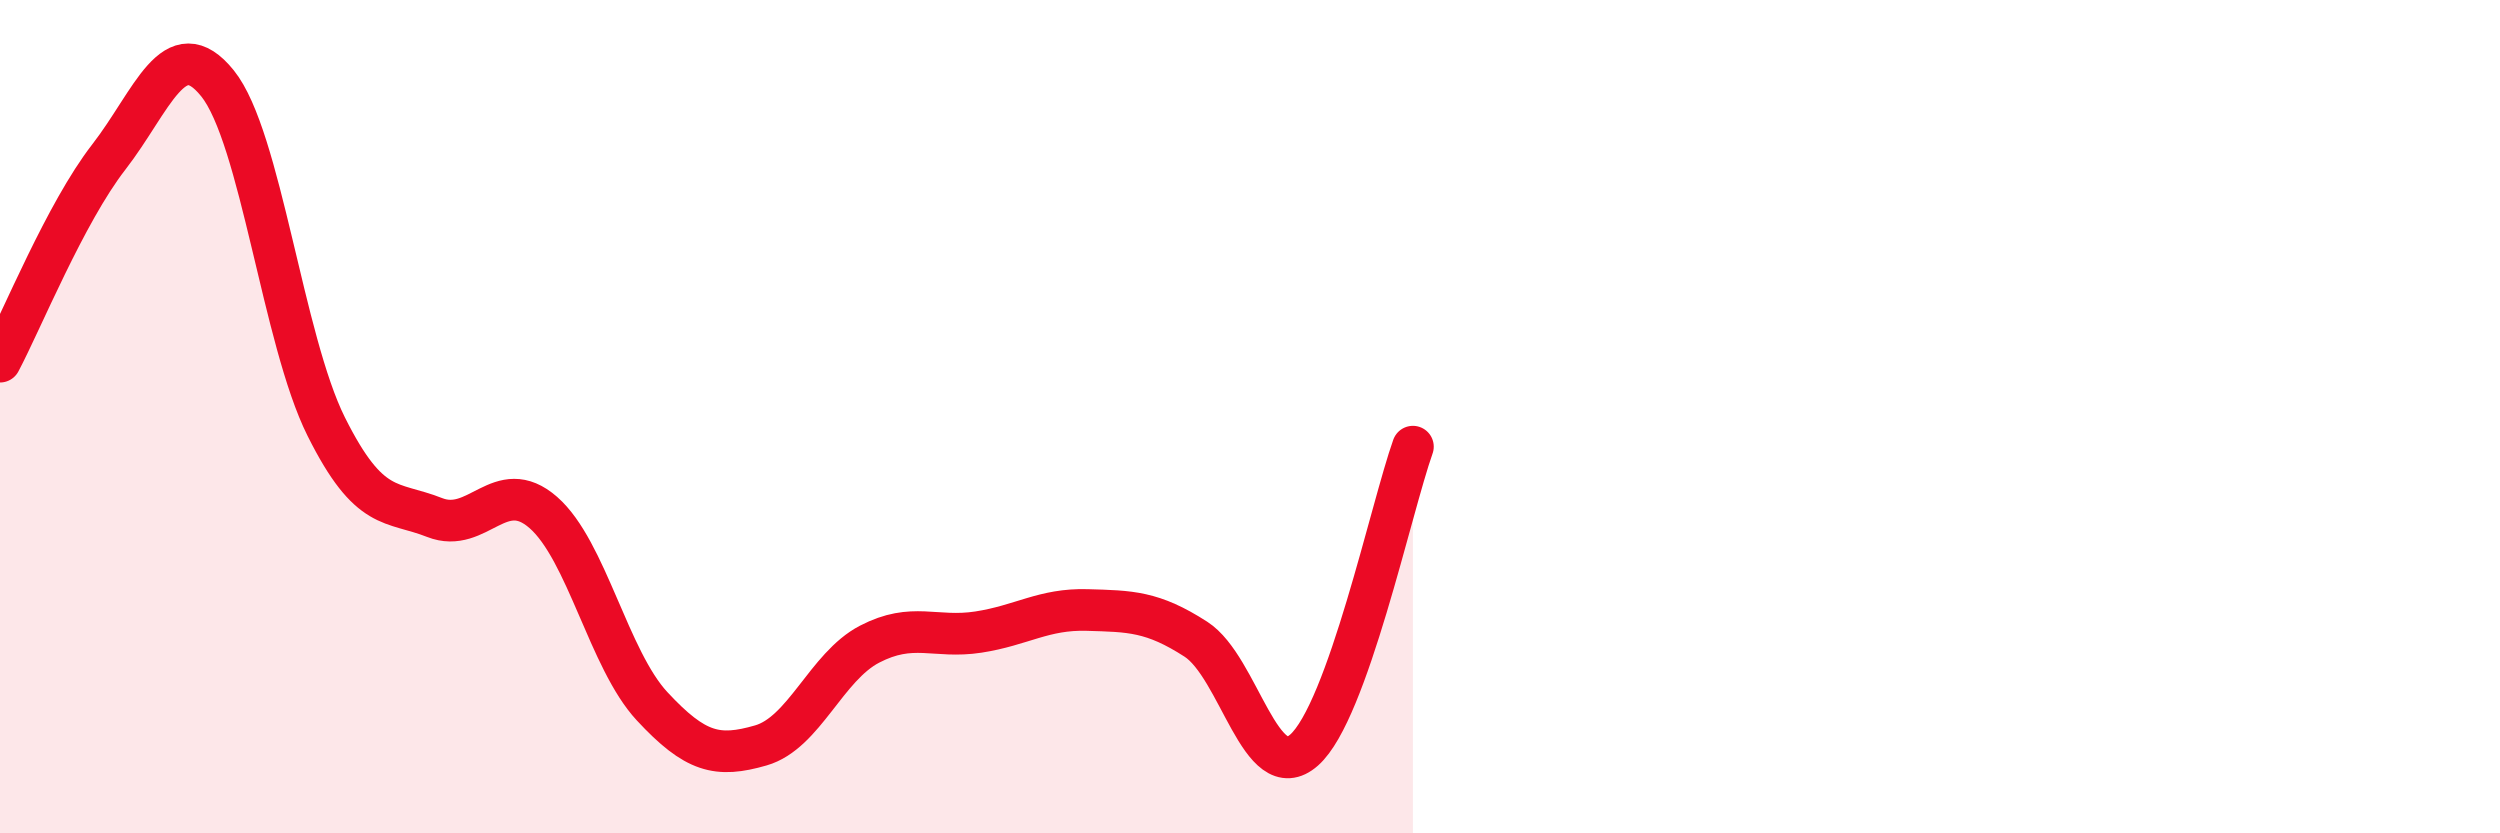 
    <svg width="60" height="20" viewBox="0 0 60 20" xmlns="http://www.w3.org/2000/svg">
      <path
        d="M 0,8.68 C 0.52,7.7 1.57,5.11 2.61,3.77 C 3.65,2.43 4.18,0.71 5.22,2 C 6.26,3.29 6.79,8.16 7.83,10.24 C 8.87,12.32 9.39,12.01 10.43,12.42 C 11.47,12.83 12,11.39 13.04,12.3 C 14.08,13.21 14.61,15.83 15.65,16.95 C 16.69,18.07 17.22,18.19 18.26,17.89 C 19.3,17.59 19.83,16 20.87,15.46 C 21.91,14.92 22.44,15.33 23.48,15.17 C 24.52,15.01 25.05,14.61 26.09,14.64 C 27.13,14.67 27.66,14.67 28.7,15.34 C 29.74,16.01 30.26,18.92 31.3,18 C 32.34,17.08 33.39,12.18 33.91,10.72L33.91 20L0 20Z"
        fill="#EB0A25"
        opacity="0.1"
        stroke-linecap="round"
        stroke-linejoin="round"
      />
      <path
        d="M 0,8.68 C 0.52,7.7 1.57,5.11 2.61,3.77 C 3.65,2.43 4.18,0.71 5.22,2 C 6.26,3.29 6.79,8.16 7.83,10.24 C 8.87,12.32 9.39,12.01 10.43,12.42 C 11.47,12.83 12,11.39 13.04,12.3 C 14.08,13.21 14.61,15.83 15.65,16.95 C 16.69,18.07 17.22,18.19 18.26,17.89 C 19.3,17.59 19.83,16 20.87,15.46 C 21.91,14.92 22.44,15.33 23.48,15.17 C 24.52,15.01 25.05,14.61 26.09,14.64 C 27.13,14.67 27.66,14.67 28.7,15.34 C 29.74,16.01 30.26,18.92 31.3,18 C 32.34,17.08 33.39,12.18 33.91,10.72"
        stroke="#EB0A25"
        stroke-width="1"
        fill="none"
        stroke-linecap="round"
        stroke-linejoin="round"
      />
    </svg>
  